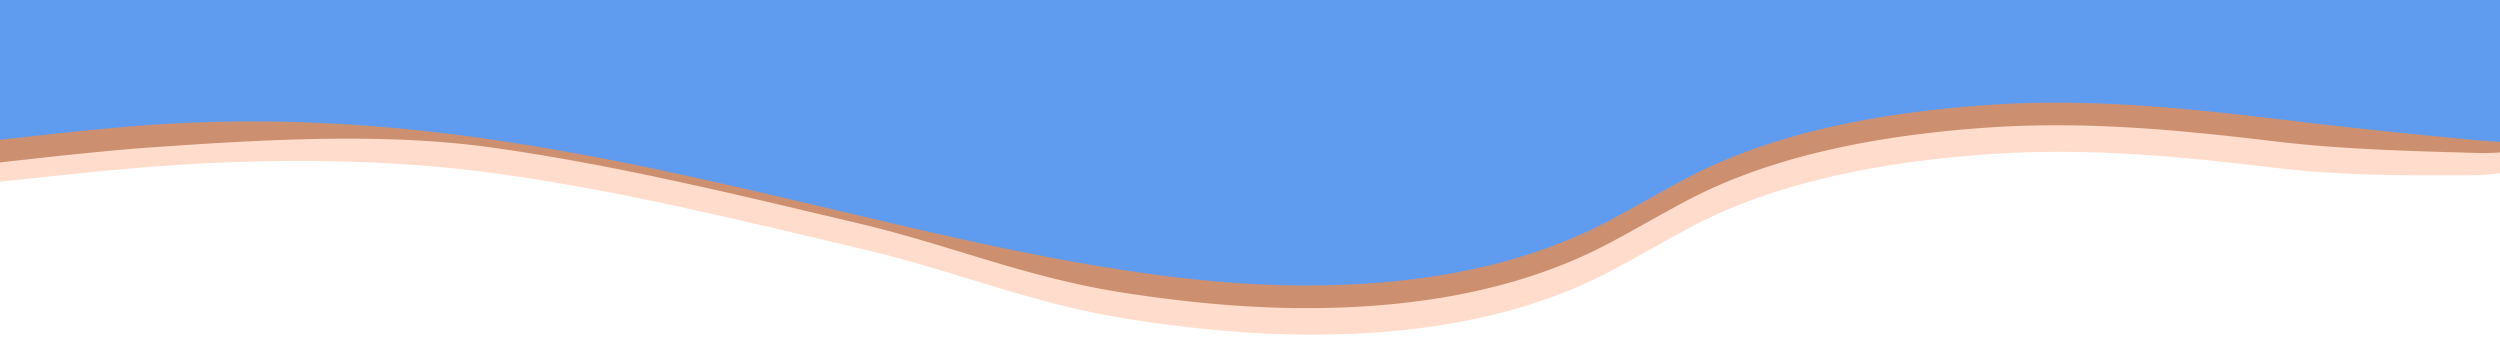 <svg xmlns="http://www.w3.org/2000/svg" viewBox="0 0 1600 231.11" width="100%" style="vertical-align: middle; max-width: 100%; width: 100%;"><defs></defs><path d="M-16.68,118V24.71c4.31.14,8.62.39,12.94.39q123.5,0,247,0H1600.09c14.57,0,14.57,0,14.58,6.82,0,25.27-2.29,31.17-2.29,56.44,0,15.5,5.86,23.68-32.52,23.83-42.35.16-82.32.2-123.29-4.74-59.23-7.14-118.71-13-180.33-9-75.68,5-141.39,19.23-192.48,46-17.68,9.25-34,19-51.55,28.34C981,200,916.67,214.44,837.67,214.19c-38.45-.12-75.54-3.91-111.85-9.4-64.34-9.73-111.58-30.61-171.51-44.8-74.1-17.56-153.28-37.21-233.47-48.54-69.3-9.79-144.62-10.41-216.29-5.29C64.58,109,22.87,114-16.68,118Z" fill="#ffdccc"></path><path d="M-24,106.5V7.73c4.33.13,8.67.39,13,.39q124.05,0,248.1,0H1600c14.64,0,14.64,0,14.65,6.82a530.4,530.4,0,0,1-3.59,66.59c-1.18,10.66,9.64,17.34-28.62,16.28-42.46-1.17-85.45-2.4-126.59-7.34-59.51-7.14-119.26-13-181.15-9-76,5-142,19.24-193.35,46-17.75,9.25-34.15,19-51.78,28.33-51.47,27.16-116,41.64-195.41,41.39-38.62-.12-75.88-3.92-112.35-9.41-64.63-9.72-112.07-30.6-172.27-44.8-74.44-17.55-154-37.2-234.53-48.53-69.6-9.79-147.76-5.07-219.76,0C55.12,97.37,15.73,102.44-24,106.5Z" fill="#cc9070"></path><path d="M-24,92V-6.78c4.33.14,8.67.39,13,.39q124.05,0,248.1,0H1600c14.64,0,14.64,0,14.65,6.82V76.27c0,15.5-.26,16.08-34.47,13Q1517.62,83.51,1455.87,76c-59.51-7.14-119.26-13-181.15-9-76,5-142,19.24-193.35,46-17.75,9.25-34.15,19-51.78,28.34-51.47,27.15-116,41.64-195.41,41.39-38.62-.12-75.88-3.92-112.35-9.41-64.63-9.73-124.58-24.17-184.78-38.37-74.43-17.55-148.67-35.28-229.22-46.62C238.22,78.52,167.27,74.9,95.27,80,55.12,82.87,15.73,87.93-24,92Z" fill="#5f9cef"></path></svg>